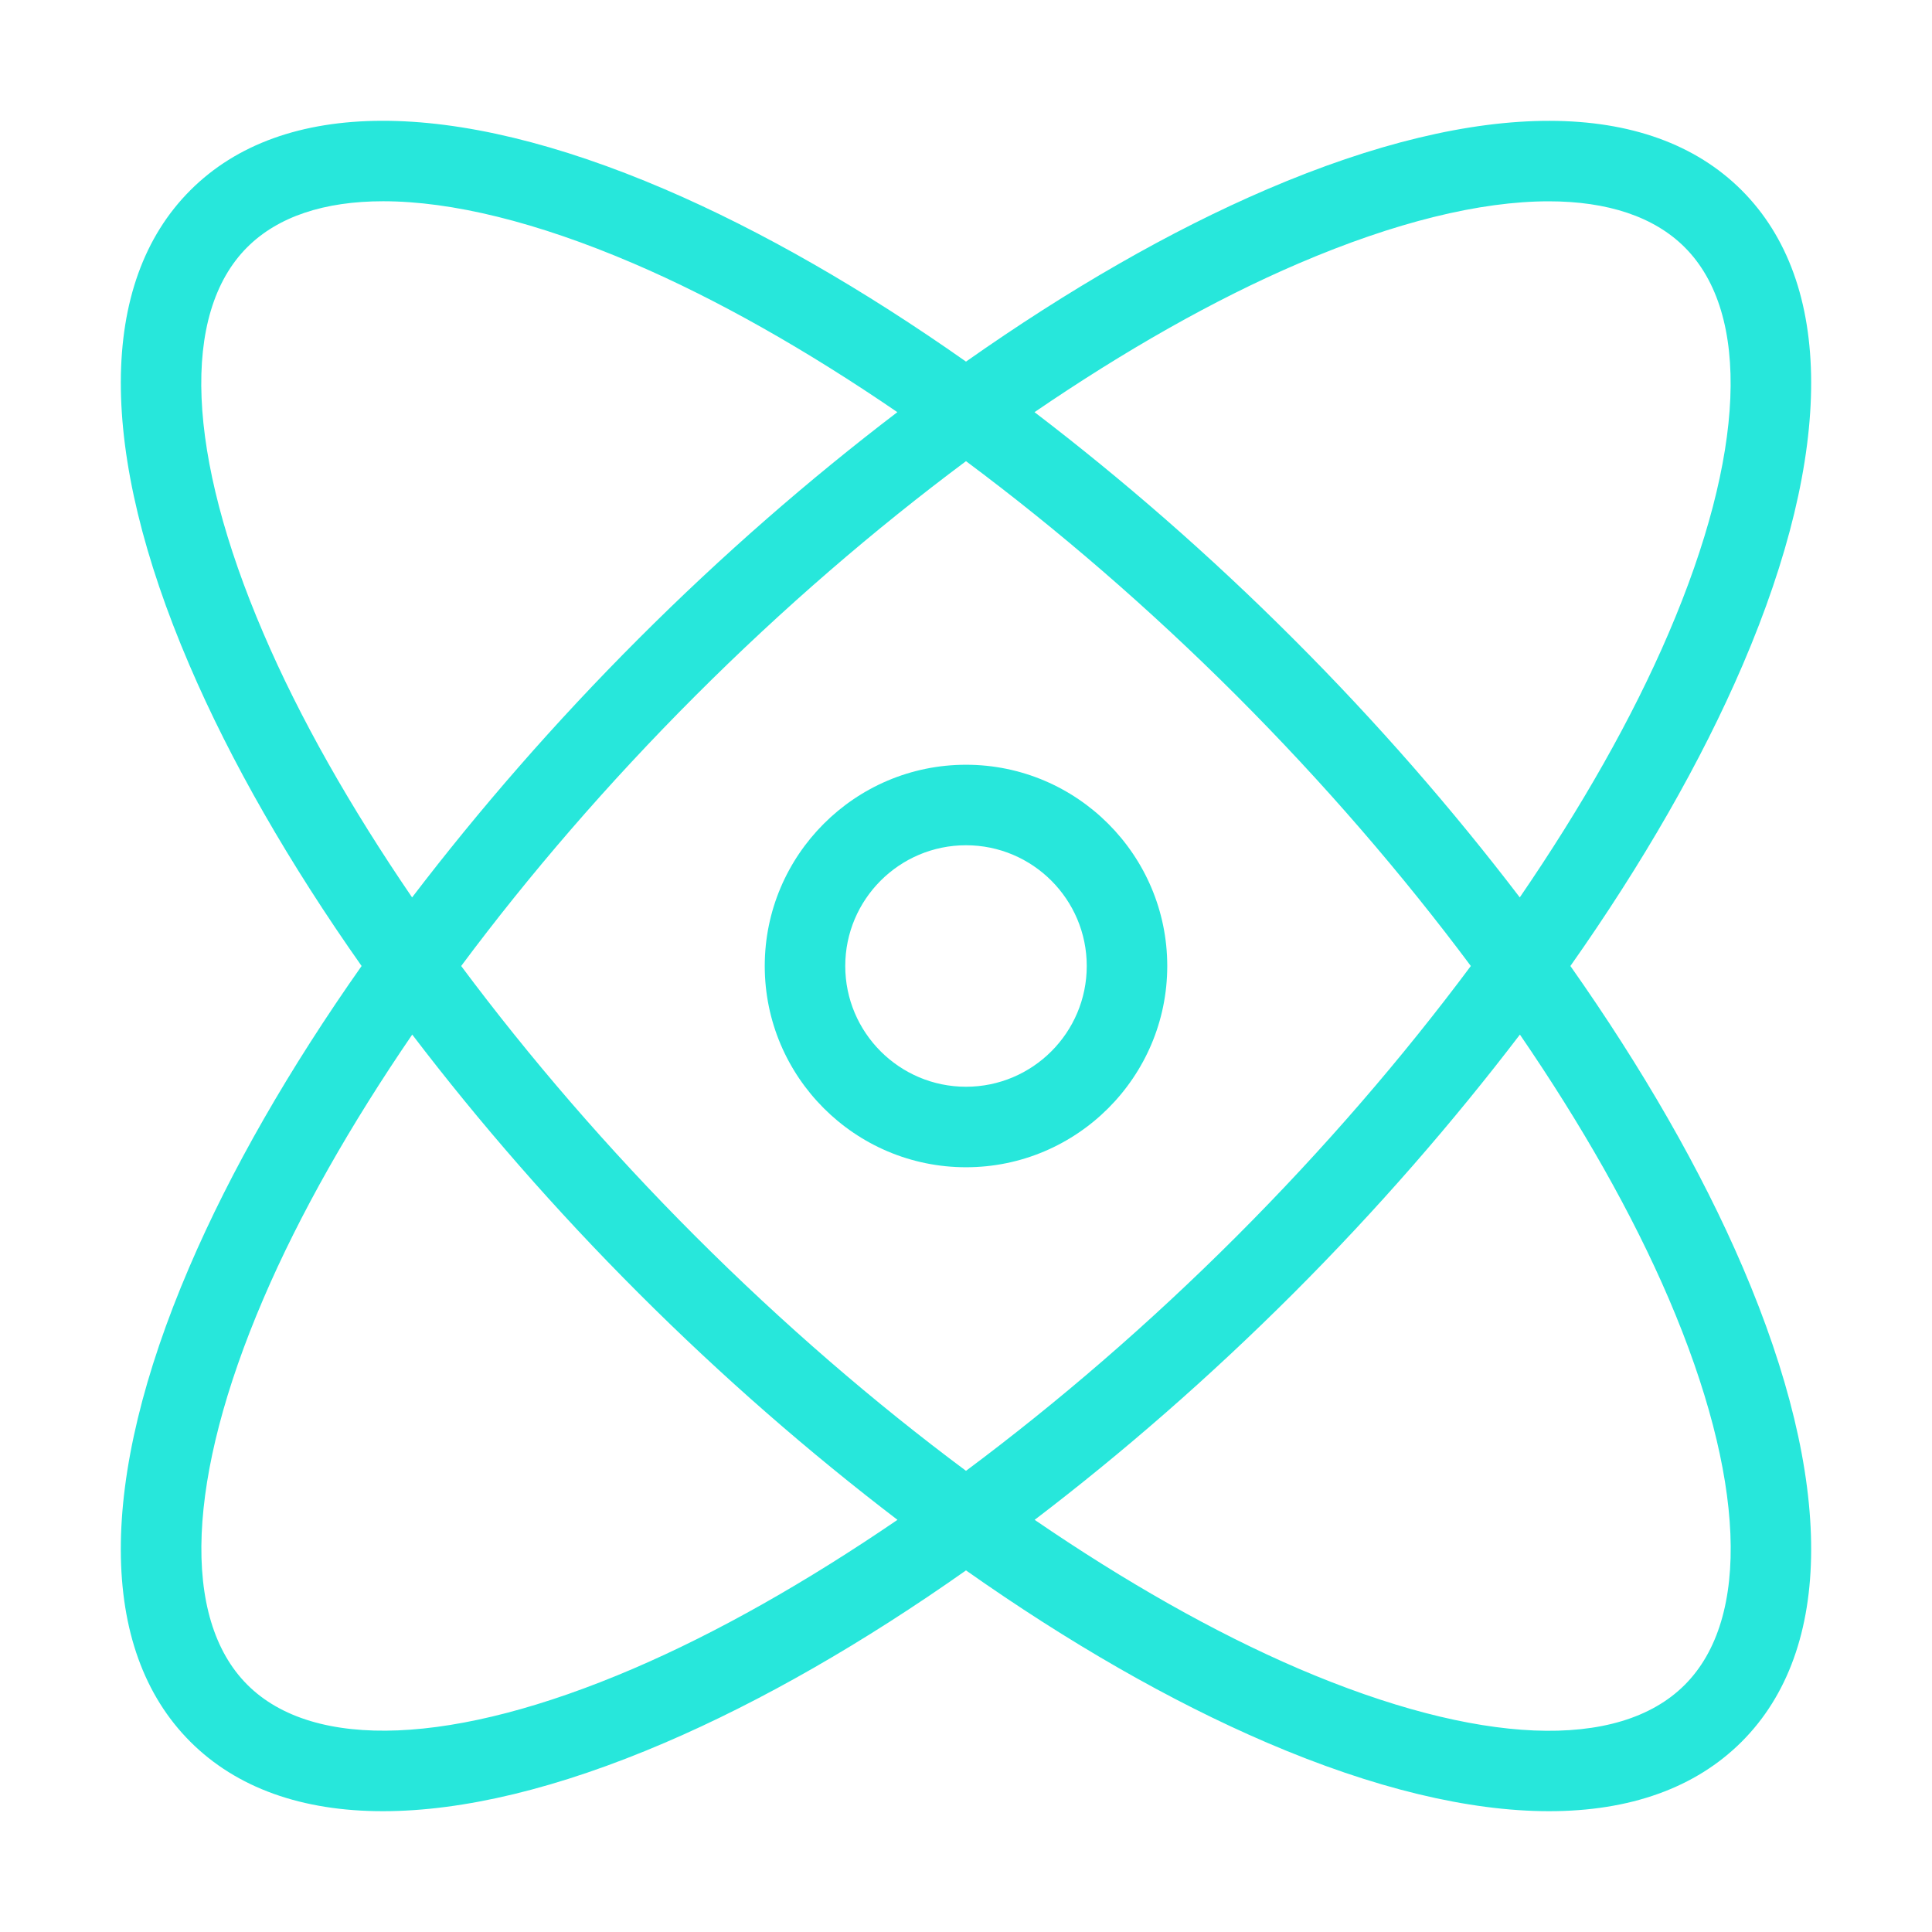 <svg width="30" height="30" viewBox="0 0 30 30" fill="none" xmlns="http://www.w3.org/2000/svg">
<path d="M24.385 15C25.503 13.413 26.415 11.83 27.061 10.324C28.484 7.005 28.477 4.388 27.045 2.955C25.613 1.523 22.995 1.516 19.676 2.939C18.17 3.585 16.587 4.498 15 5.615C13.412 4.498 11.83 3.585 10.324 2.939C7.004 1.516 4.387 1.521 2.955 2.955C1.522 4.388 1.516 7.005 2.94 10.324C3.585 11.83 4.497 13.413 5.615 15C4.497 16.588 3.585 18.17 2.939 19.677C1.516 22.995 1.522 25.613 2.955 27.045C3.674 27.764 4.691 28.124 5.946 28.124C7.191 28.124 8.671 27.77 10.324 27.061C11.831 26.415 13.414 25.503 15 24.385C16.587 25.503 18.17 26.415 19.676 27.061C21.33 27.77 22.809 28.124 24.054 28.124C25.308 28.124 26.325 27.764 27.045 27.045C28.477 25.613 28.484 22.997 27.061 19.677C26.415 18.17 25.503 16.588 24.385 15ZM20.169 4.089C21.663 3.449 22.985 3.126 24.049 3.126C24.961 3.126 25.684 3.364 26.16 3.84C27.191 4.871 27.101 7.055 25.911 9.831C25.345 11.153 24.555 12.538 23.599 13.935C22.56 12.573 21.383 11.219 20.081 9.918C18.78 8.616 17.426 7.44 16.064 6.4C17.462 5.445 18.849 4.654 20.169 4.089ZM22.839 15C21.781 16.42 20.561 17.838 19.2 19.199C17.839 20.56 16.42 21.78 15 22.839C13.58 21.782 12.162 20.561 10.801 19.2C9.44 17.839 8.22 16.42 7.161 15C8.219 13.58 9.439 12.163 10.8 10.802C12.161 9.44 13.58 8.22 15 7.161C16.42 8.219 17.837 9.439 19.199 10.8C20.56 12.162 21.78 13.58 22.839 15ZM4.089 9.831C2.897 7.055 2.807 4.87 3.839 3.839C4.316 3.363 5.037 3.125 5.95 3.125C7.014 3.125 8.336 3.448 9.83 4.088C11.151 4.654 12.536 5.444 13.934 6.4C12.571 7.439 11.217 8.616 9.916 9.918C8.615 11.219 7.439 12.573 6.399 13.935C5.445 12.538 4.654 11.152 4.089 9.831ZM9.831 25.912C7.056 27.102 4.871 27.192 3.84 26.16C2.809 25.129 2.899 22.945 4.089 20.169C4.655 18.848 5.445 17.463 6.401 16.065C7.44 17.428 8.617 18.782 9.919 20.083C11.22 21.384 12.574 22.56 13.936 23.6C12.537 24.555 11.151 25.346 9.831 25.912ZM26.161 26.162C25.13 27.195 22.948 27.102 20.17 25.913C18.849 25.346 17.464 24.556 16.066 23.6C17.429 22.561 18.782 21.384 20.084 20.083C21.385 18.782 22.561 17.428 23.601 16.065C24.558 17.462 25.348 18.848 25.914 20.169C27.102 22.945 27.192 25.13 26.161 26.162Z" fill="#27E7DB"/>
<path d="M15 11.875C13.277 11.875 11.875 13.277 11.875 15C11.875 16.723 13.277 18.125 15 18.125C16.723 18.125 18.125 16.723 18.125 15C18.125 13.277 16.723 11.875 15 11.875ZM15 16.875C13.966 16.875 13.125 16.034 13.125 15C13.125 13.966 13.966 13.125 15 13.125C16.034 13.125 16.875 13.966 16.875 15C16.875 16.034 16.034 16.875 15 16.875Z" fill="#27E7DB"/>
</svg>
